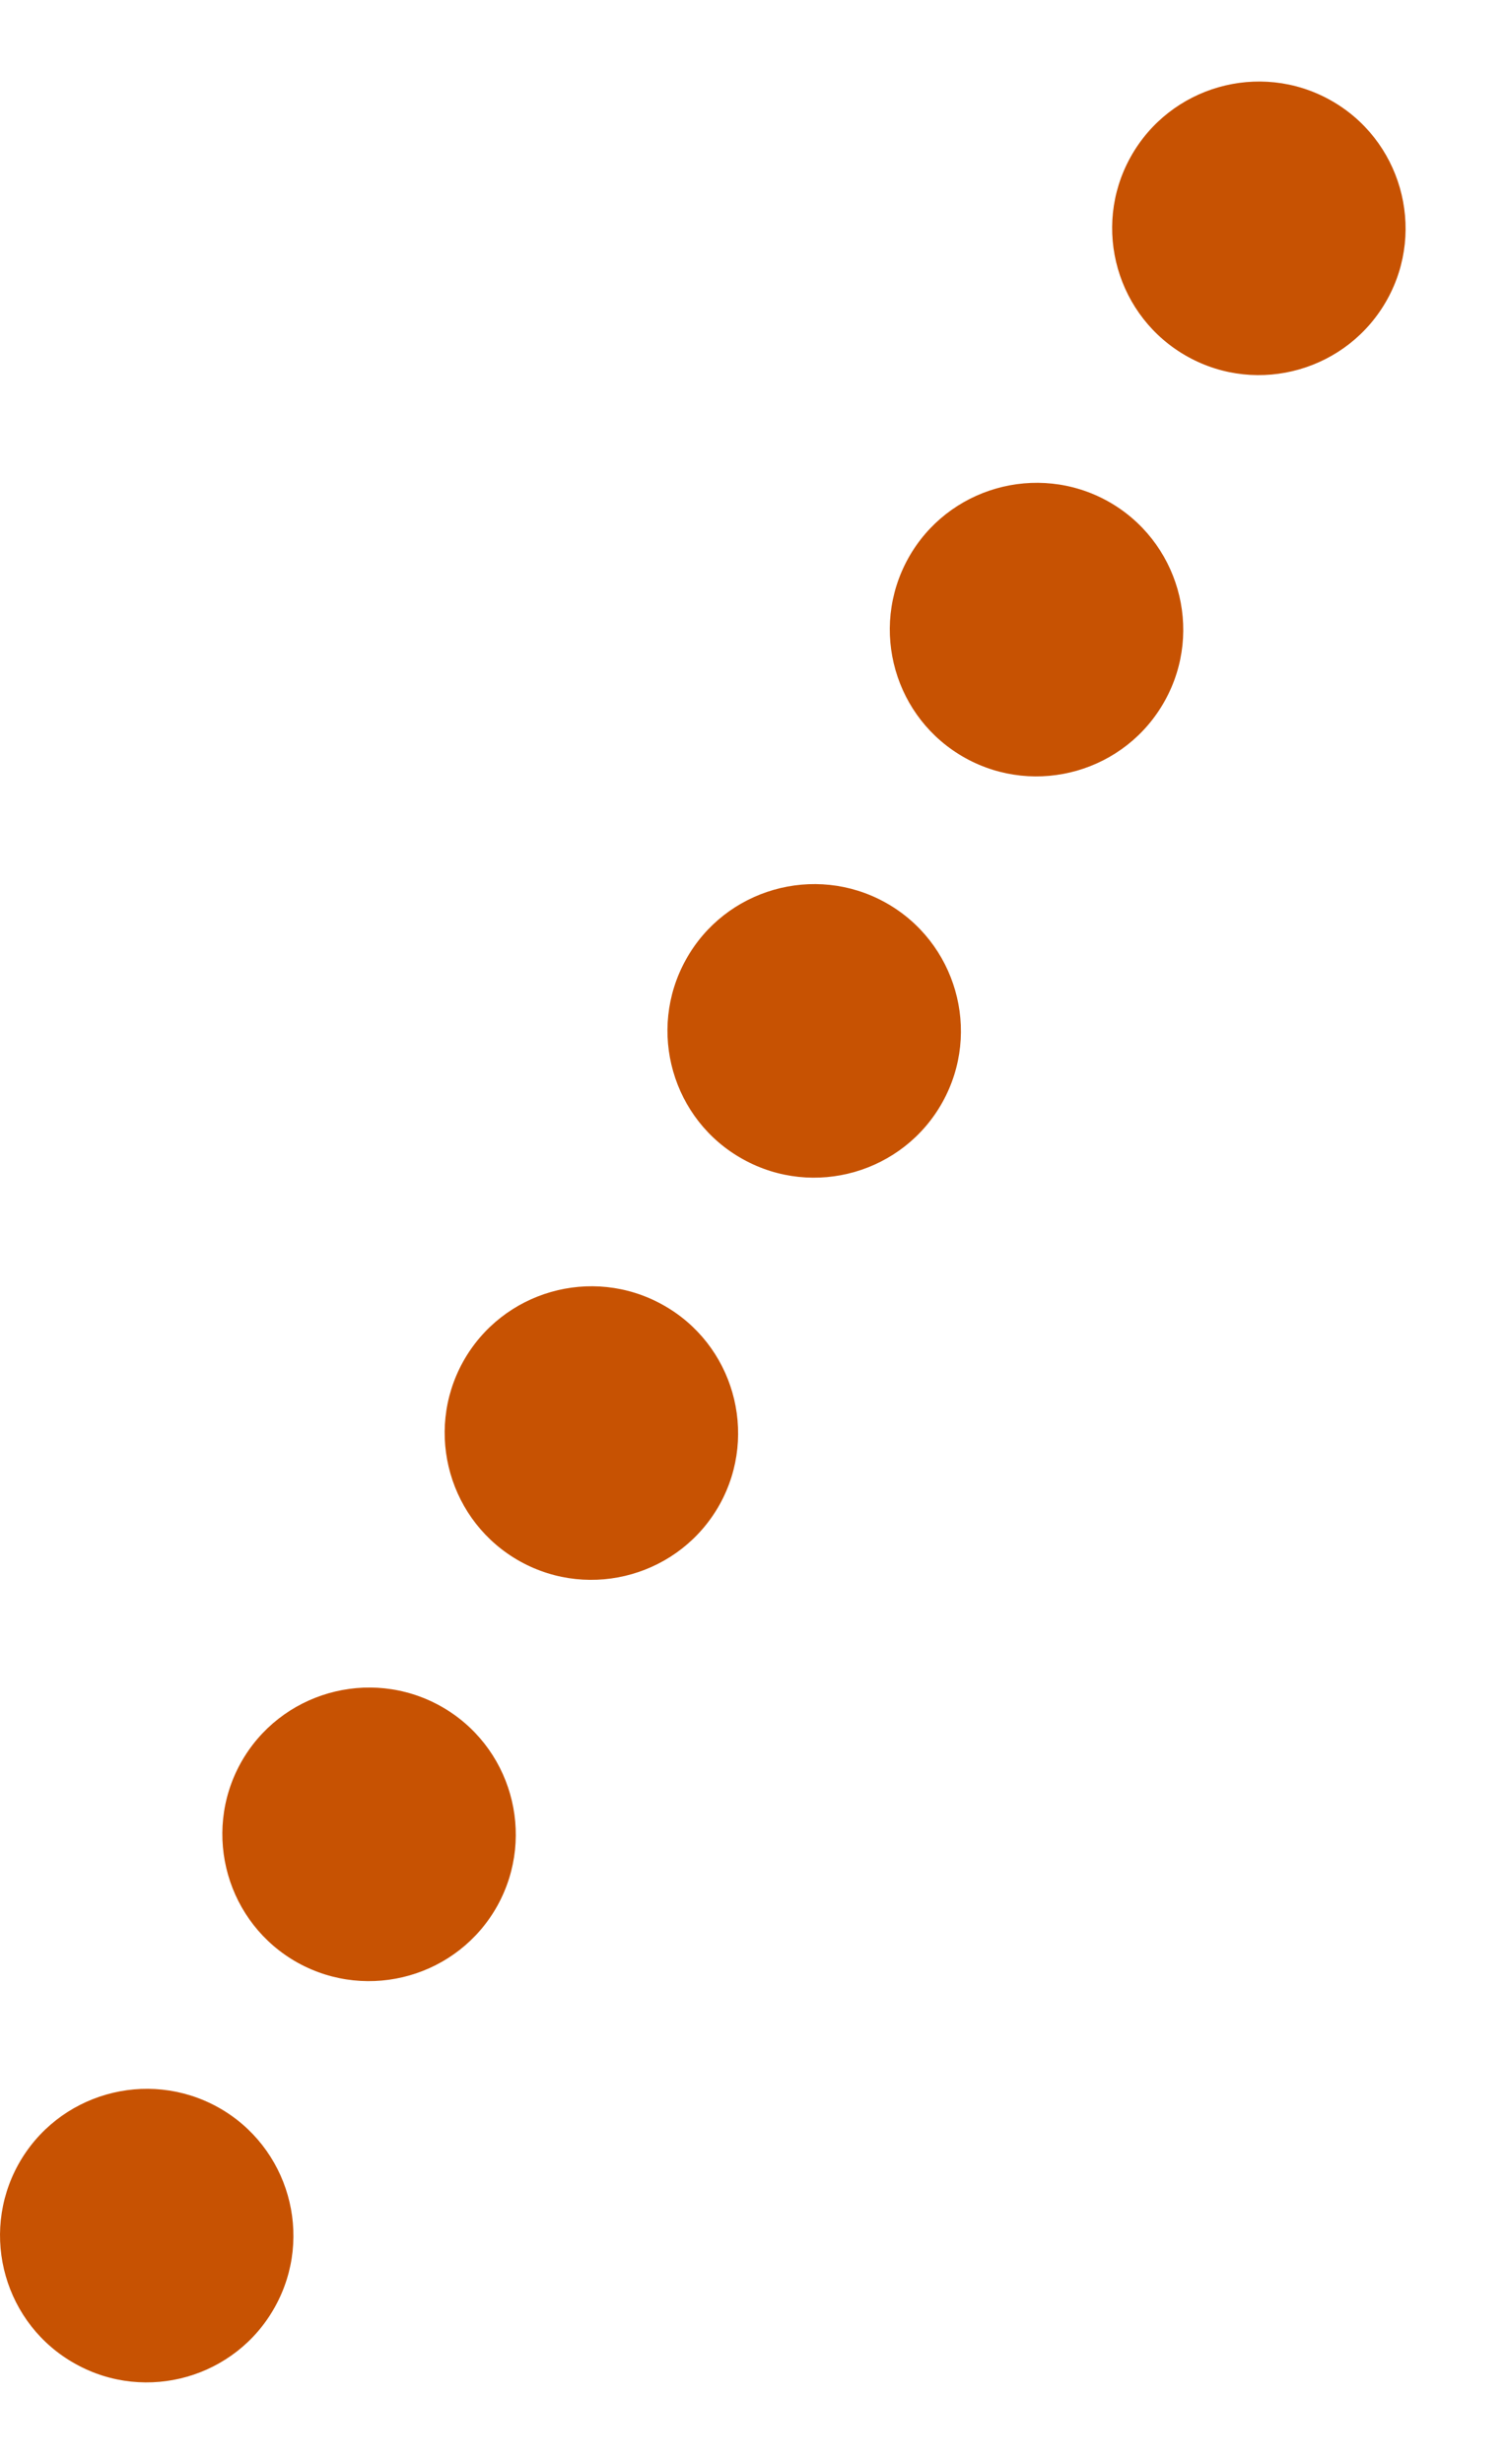 <svg width="11" height="18" viewBox="0 0 11 18" fill="none" xmlns="http://www.w3.org/2000/svg">
<path d="M5.431 8.469C5.948 8.756 6.602 8.568 6.889 8.051C7.176 7.534 6.988 6.88 6.471 6.593C5.954 6.306 5.299 6.494 5.013 7.011C4.726 7.528 4.913 8.183 5.431 8.469Z" fill="#C75202"/>
<path d="M5.261 10.989C4.974 11.506 4.32 11.694 3.802 11.407C3.285 11.12 3.098 10.466 3.384 9.949C3.671 9.432 4.325 9.244 4.842 9.531C5.36 9.817 5.547 10.472 5.261 10.989Z" fill="#C75202"/>
<path d="M7.056 5.538C7.573 5.824 8.227 5.637 8.514 5.119C8.801 4.602 8.613 3.948 8.096 3.661C7.579 3.375 6.925 3.562 6.638 4.079C6.351 4.597 6.538 5.251 7.056 5.538Z" fill="#C75202"/>
<path d="M8.681 2.606C9.198 2.893 9.852 2.705 10.139 2.188C10.426 1.671 10.238 1.016 9.721 0.73C9.204 0.443 8.55 0.631 8.263 1.148C7.976 1.665 8.164 2.319 8.681 2.606Z" fill="#C75202"/>
<path d="M2.01 16.852C1.724 17.369 1.07 17.557 0.553 17.27C0.035 16.984 -0.152 16.329 0.134 15.812C0.421 15.295 1.075 15.107 1.593 15.394C2.11 15.681 2.297 16.335 2.01 16.852Z" fill="#C75202"/>
<path d="M2.177 14.339C2.695 14.625 3.349 14.438 3.636 13.921C3.922 13.403 3.735 12.749 3.217 12.462C2.7 12.176 2.046 12.363 1.759 12.88C1.473 13.398 1.66 14.052 2.177 14.339Z" fill="#C75202"/>
</svg>

